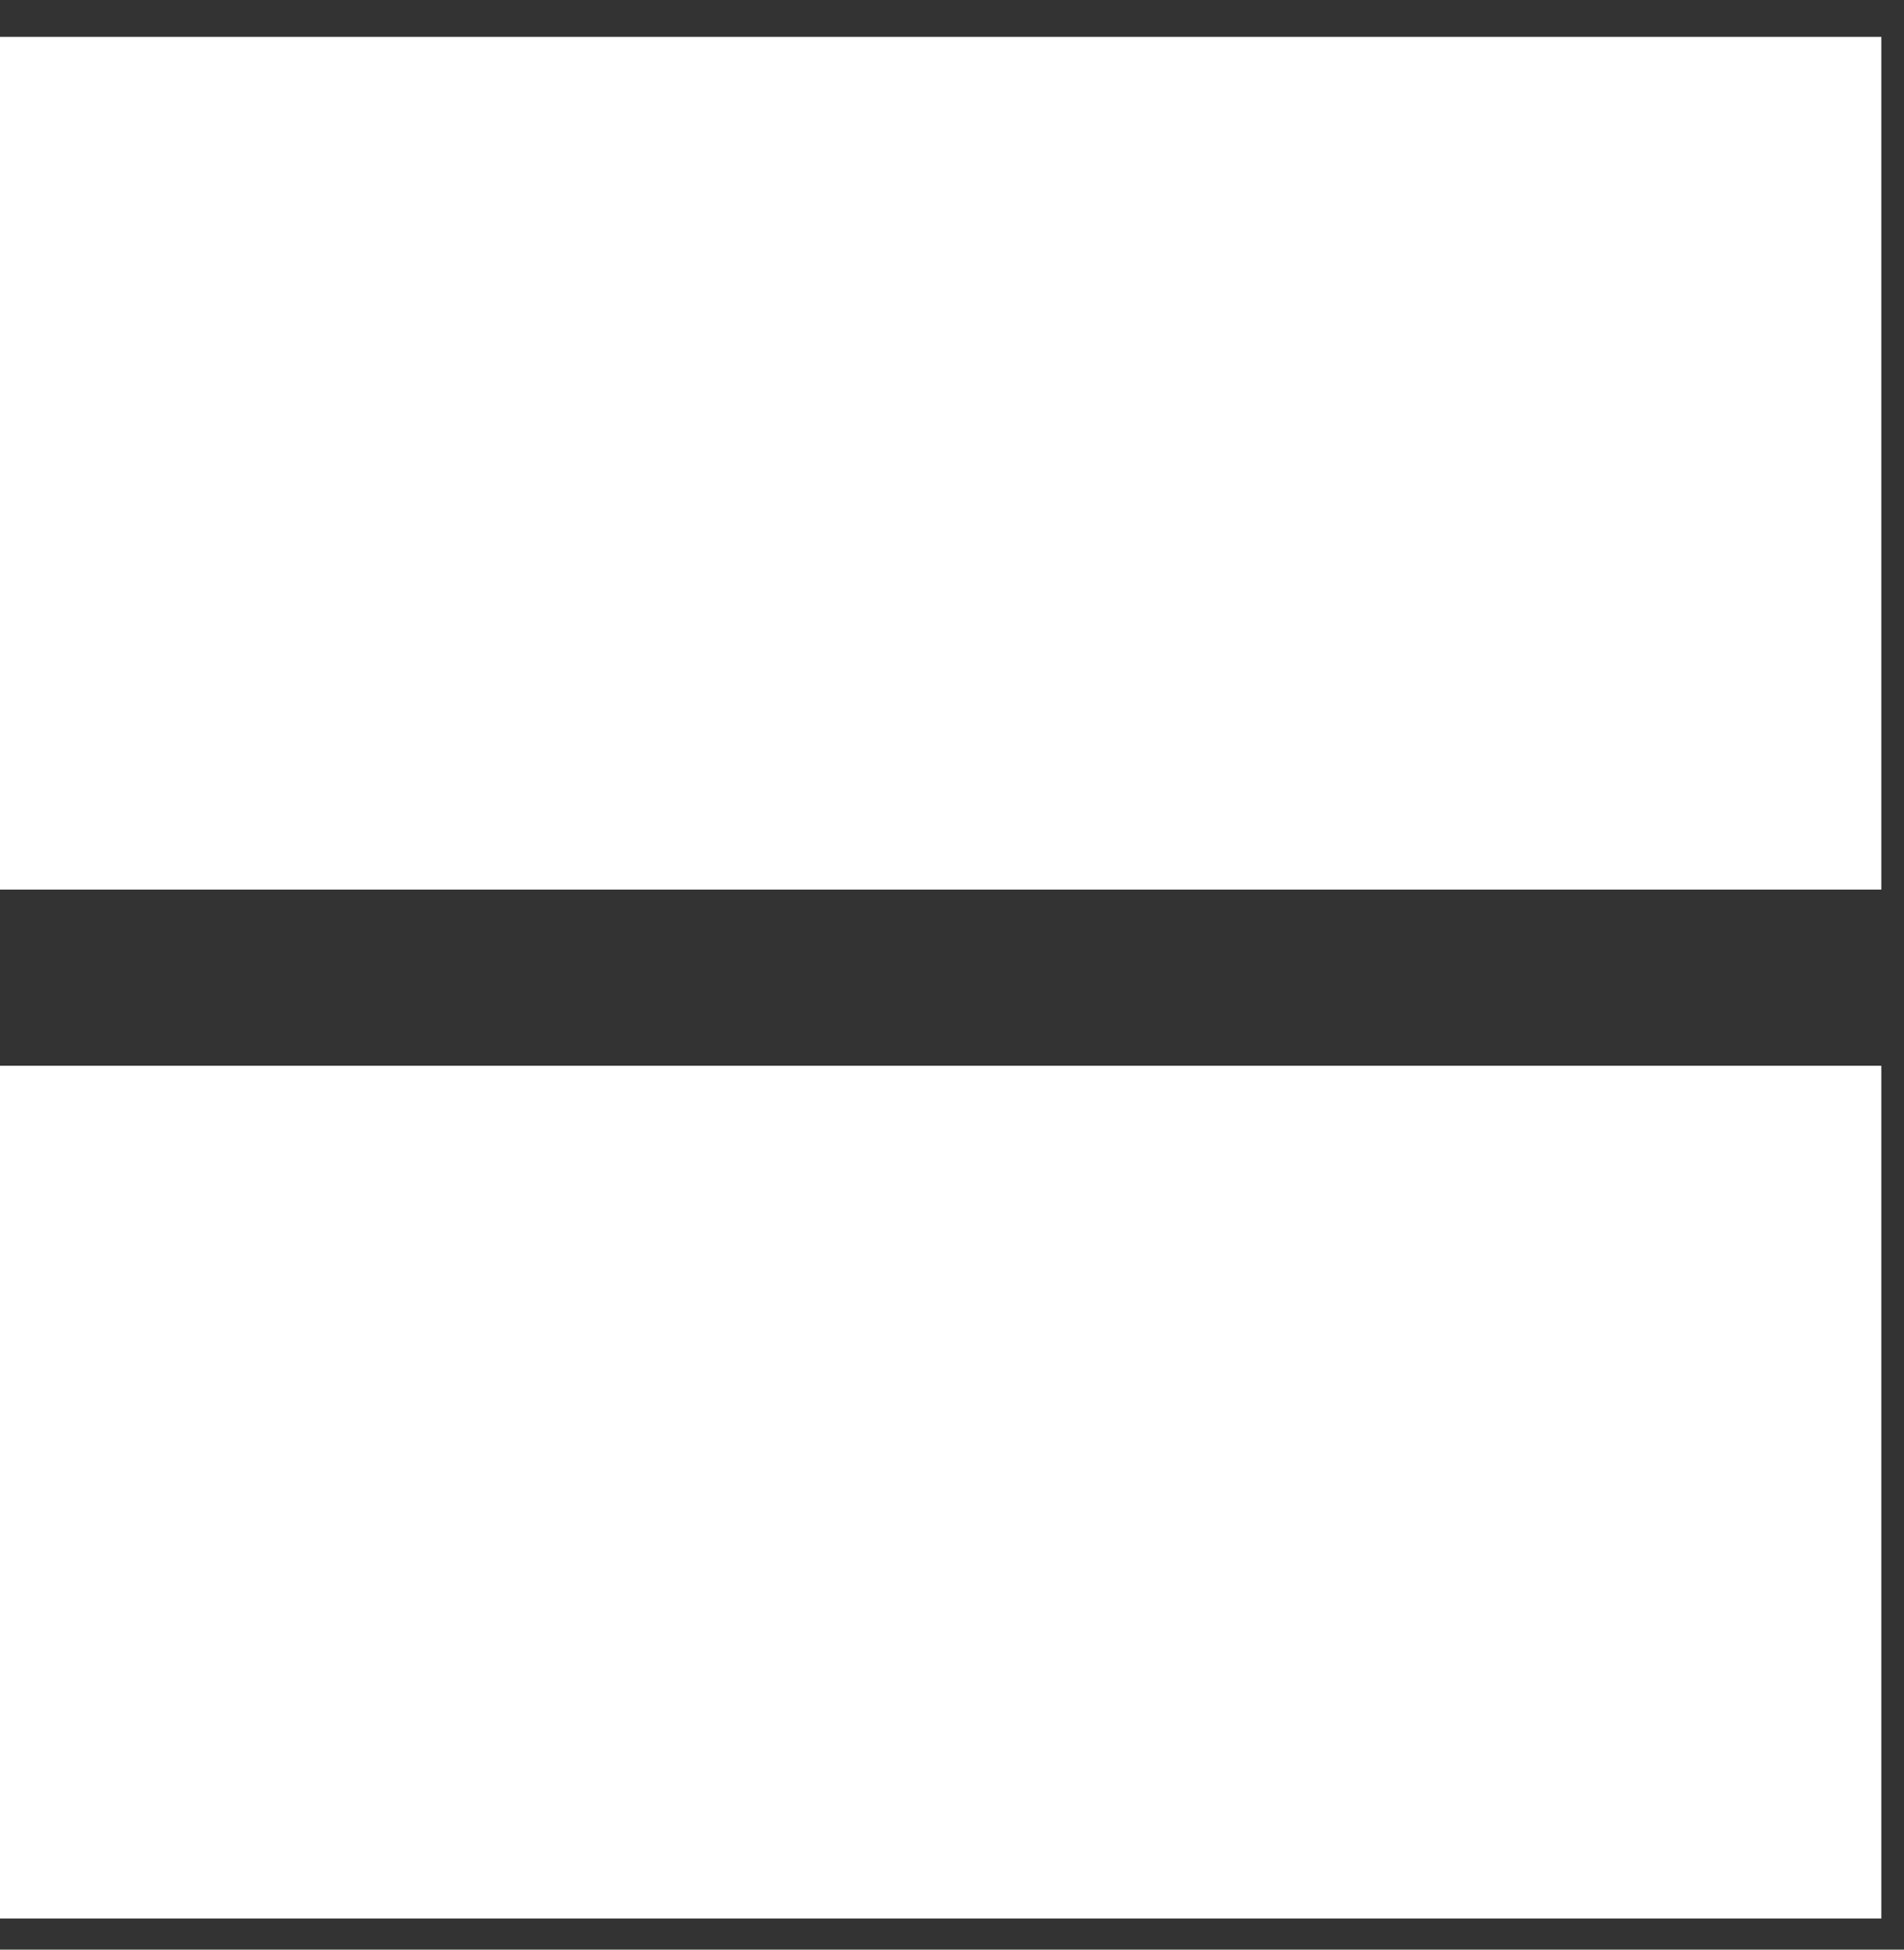 <svg width="42" height="43" viewBox="0 0 42 43" fill="none" xmlns="http://www.w3.org/2000/svg">
<rect x="0" y="0" width="42" height="43" fill="#333333" stroke="none"/>
<path d="M41.5 0.813H0V19.62H41.5V0.813Z" fill="white"/>
<path d="M41.5 23.506H0V42.313H41.5V23.506Z" fill="white"/>
</svg>
